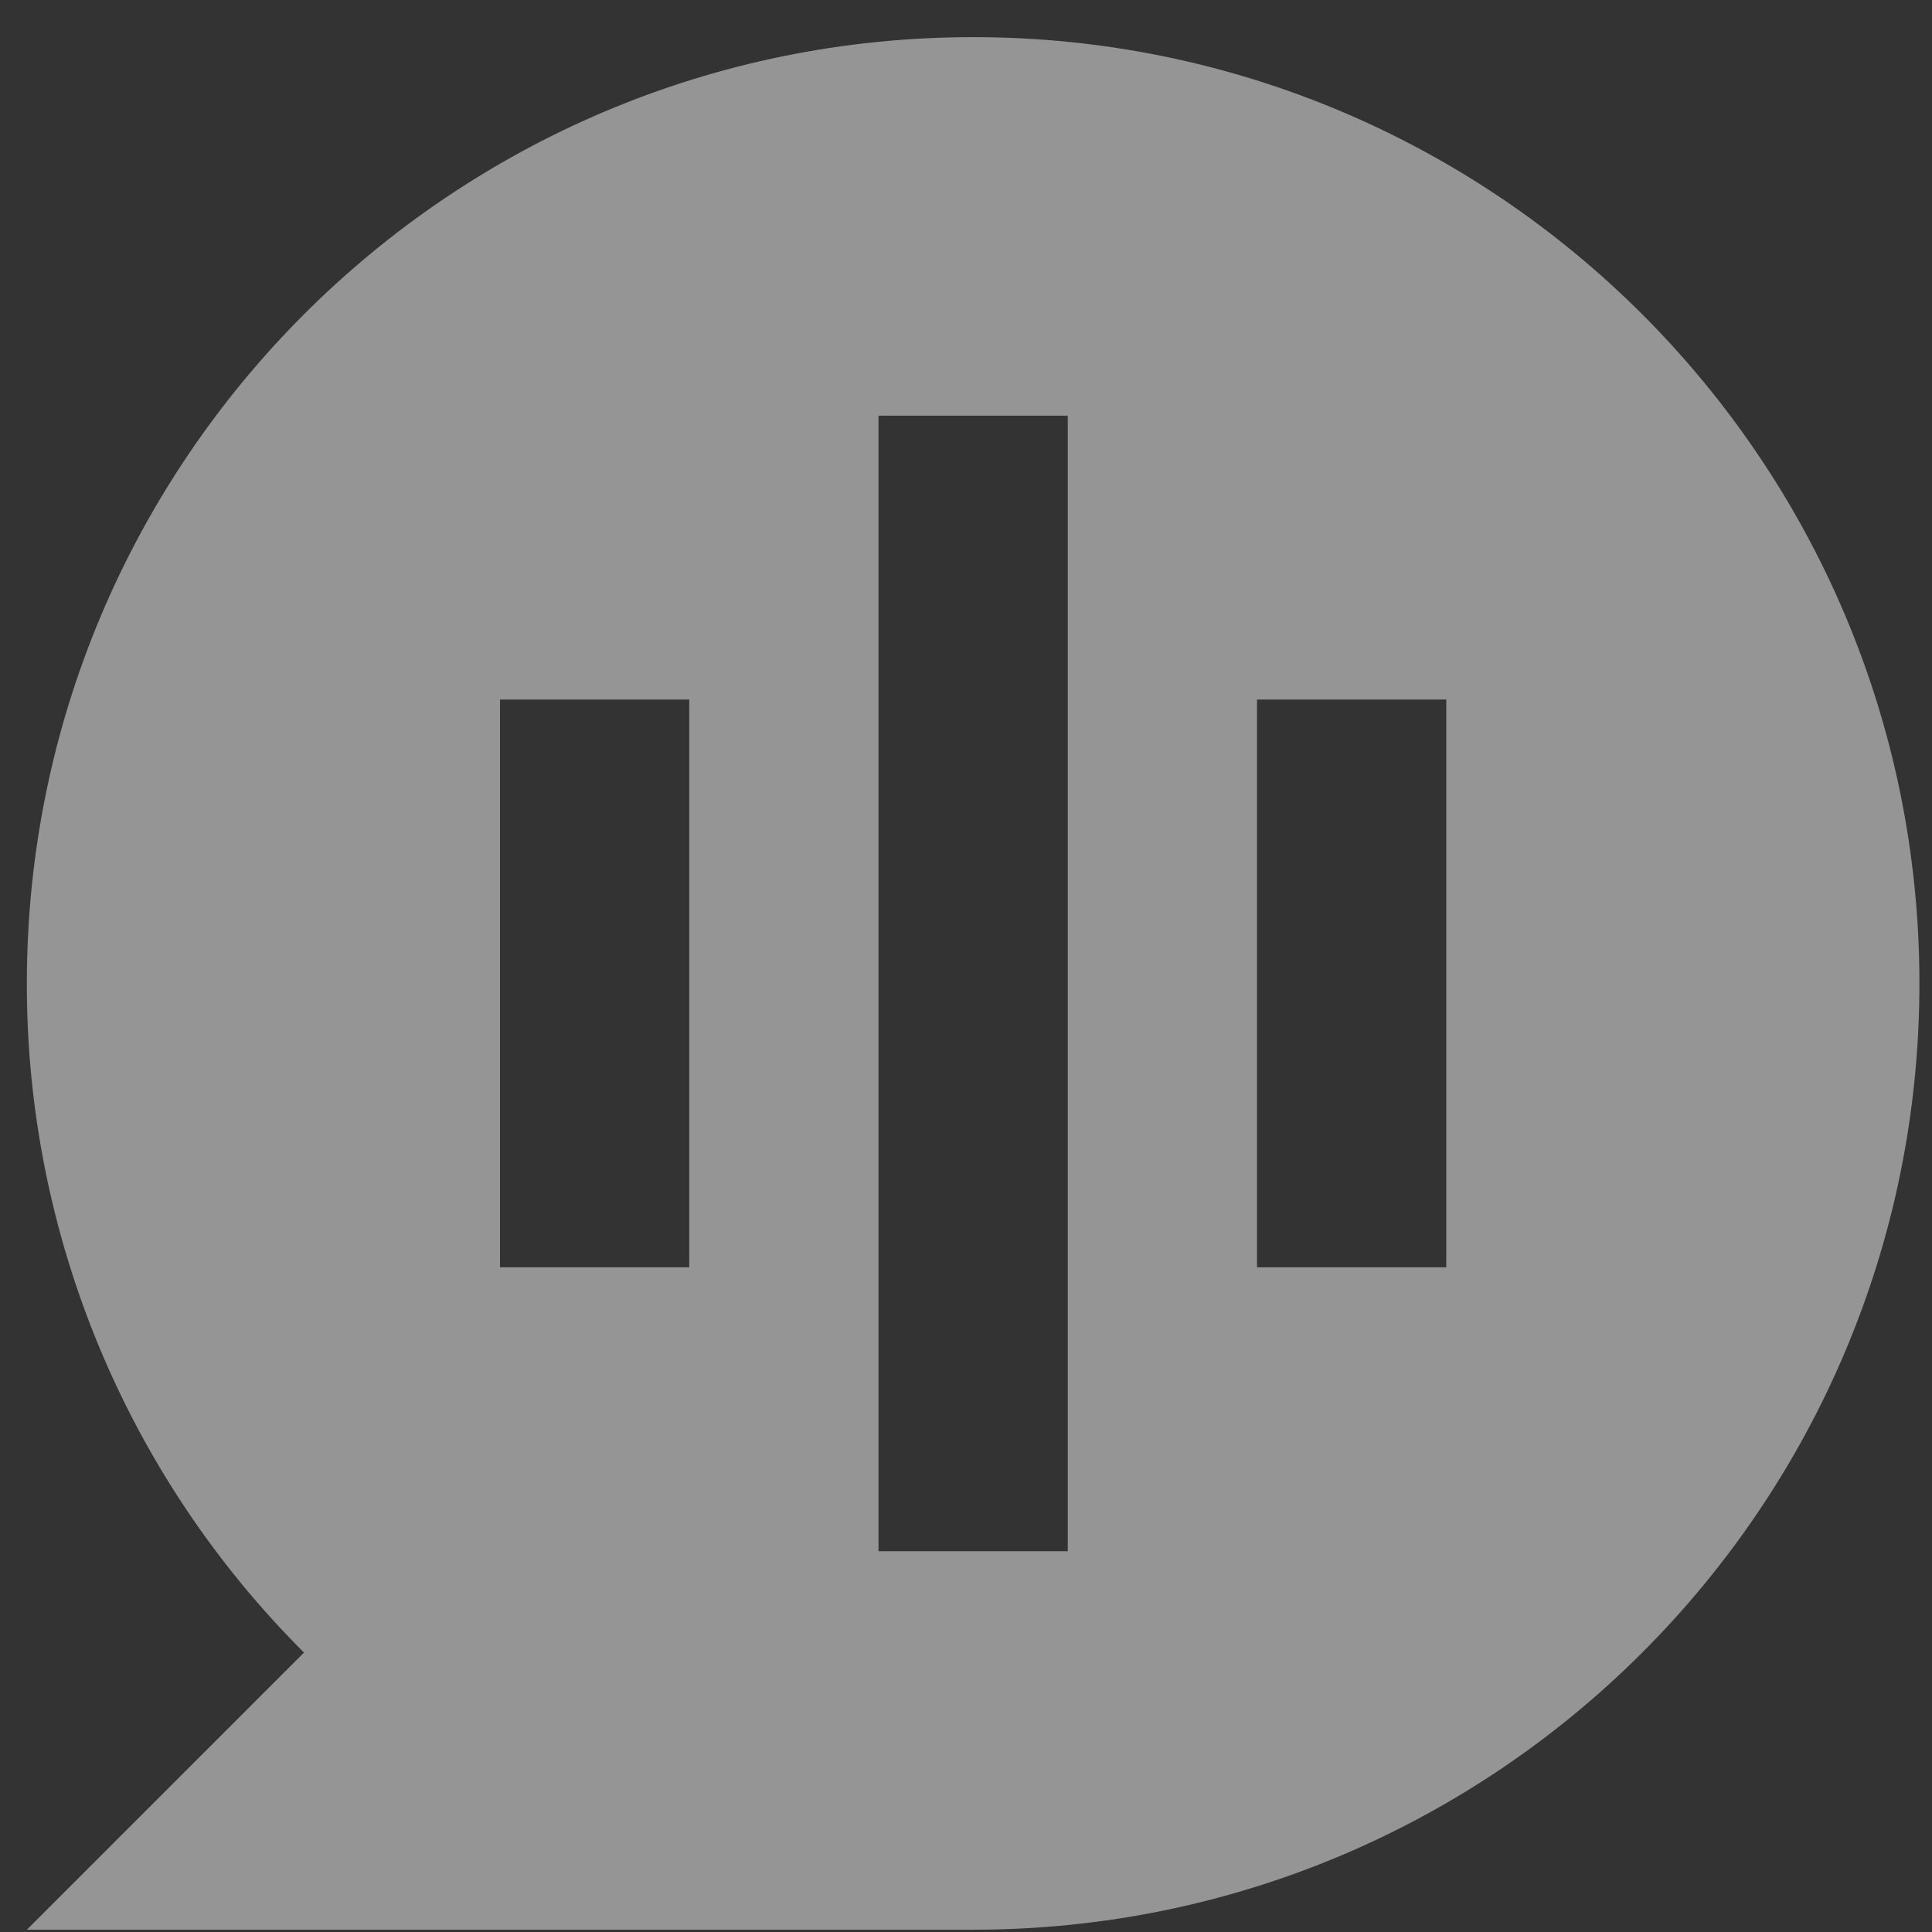 <svg width="49" height="49" viewBox="0 0 49 49" fill="none" xmlns="http://www.w3.org/2000/svg">
<rect x="0" y="0" width="49" height="49" fill="#333333" stroke="none"/>
<path opacity="0.48" d="M7.71 41.913C5.478 39.687 3.708 37.041 2.502 34.129C1.296 31.217 0.677 28.095 0.681 24.942C0.681 11.687 11.425 0.942 24.681 0.942C37.936 0.942 48.681 11.687 48.681 24.942C48.681 38.198 37.936 48.942 24.681 48.942H0.681L7.71 41.913ZM22.281 10.542V39.342H27.081V10.542H22.281ZM12.681 17.742V32.142H17.481V17.742H12.681ZM31.881 17.742V32.142H36.681V17.742H31.881Z" fill="white"/>
</svg>
